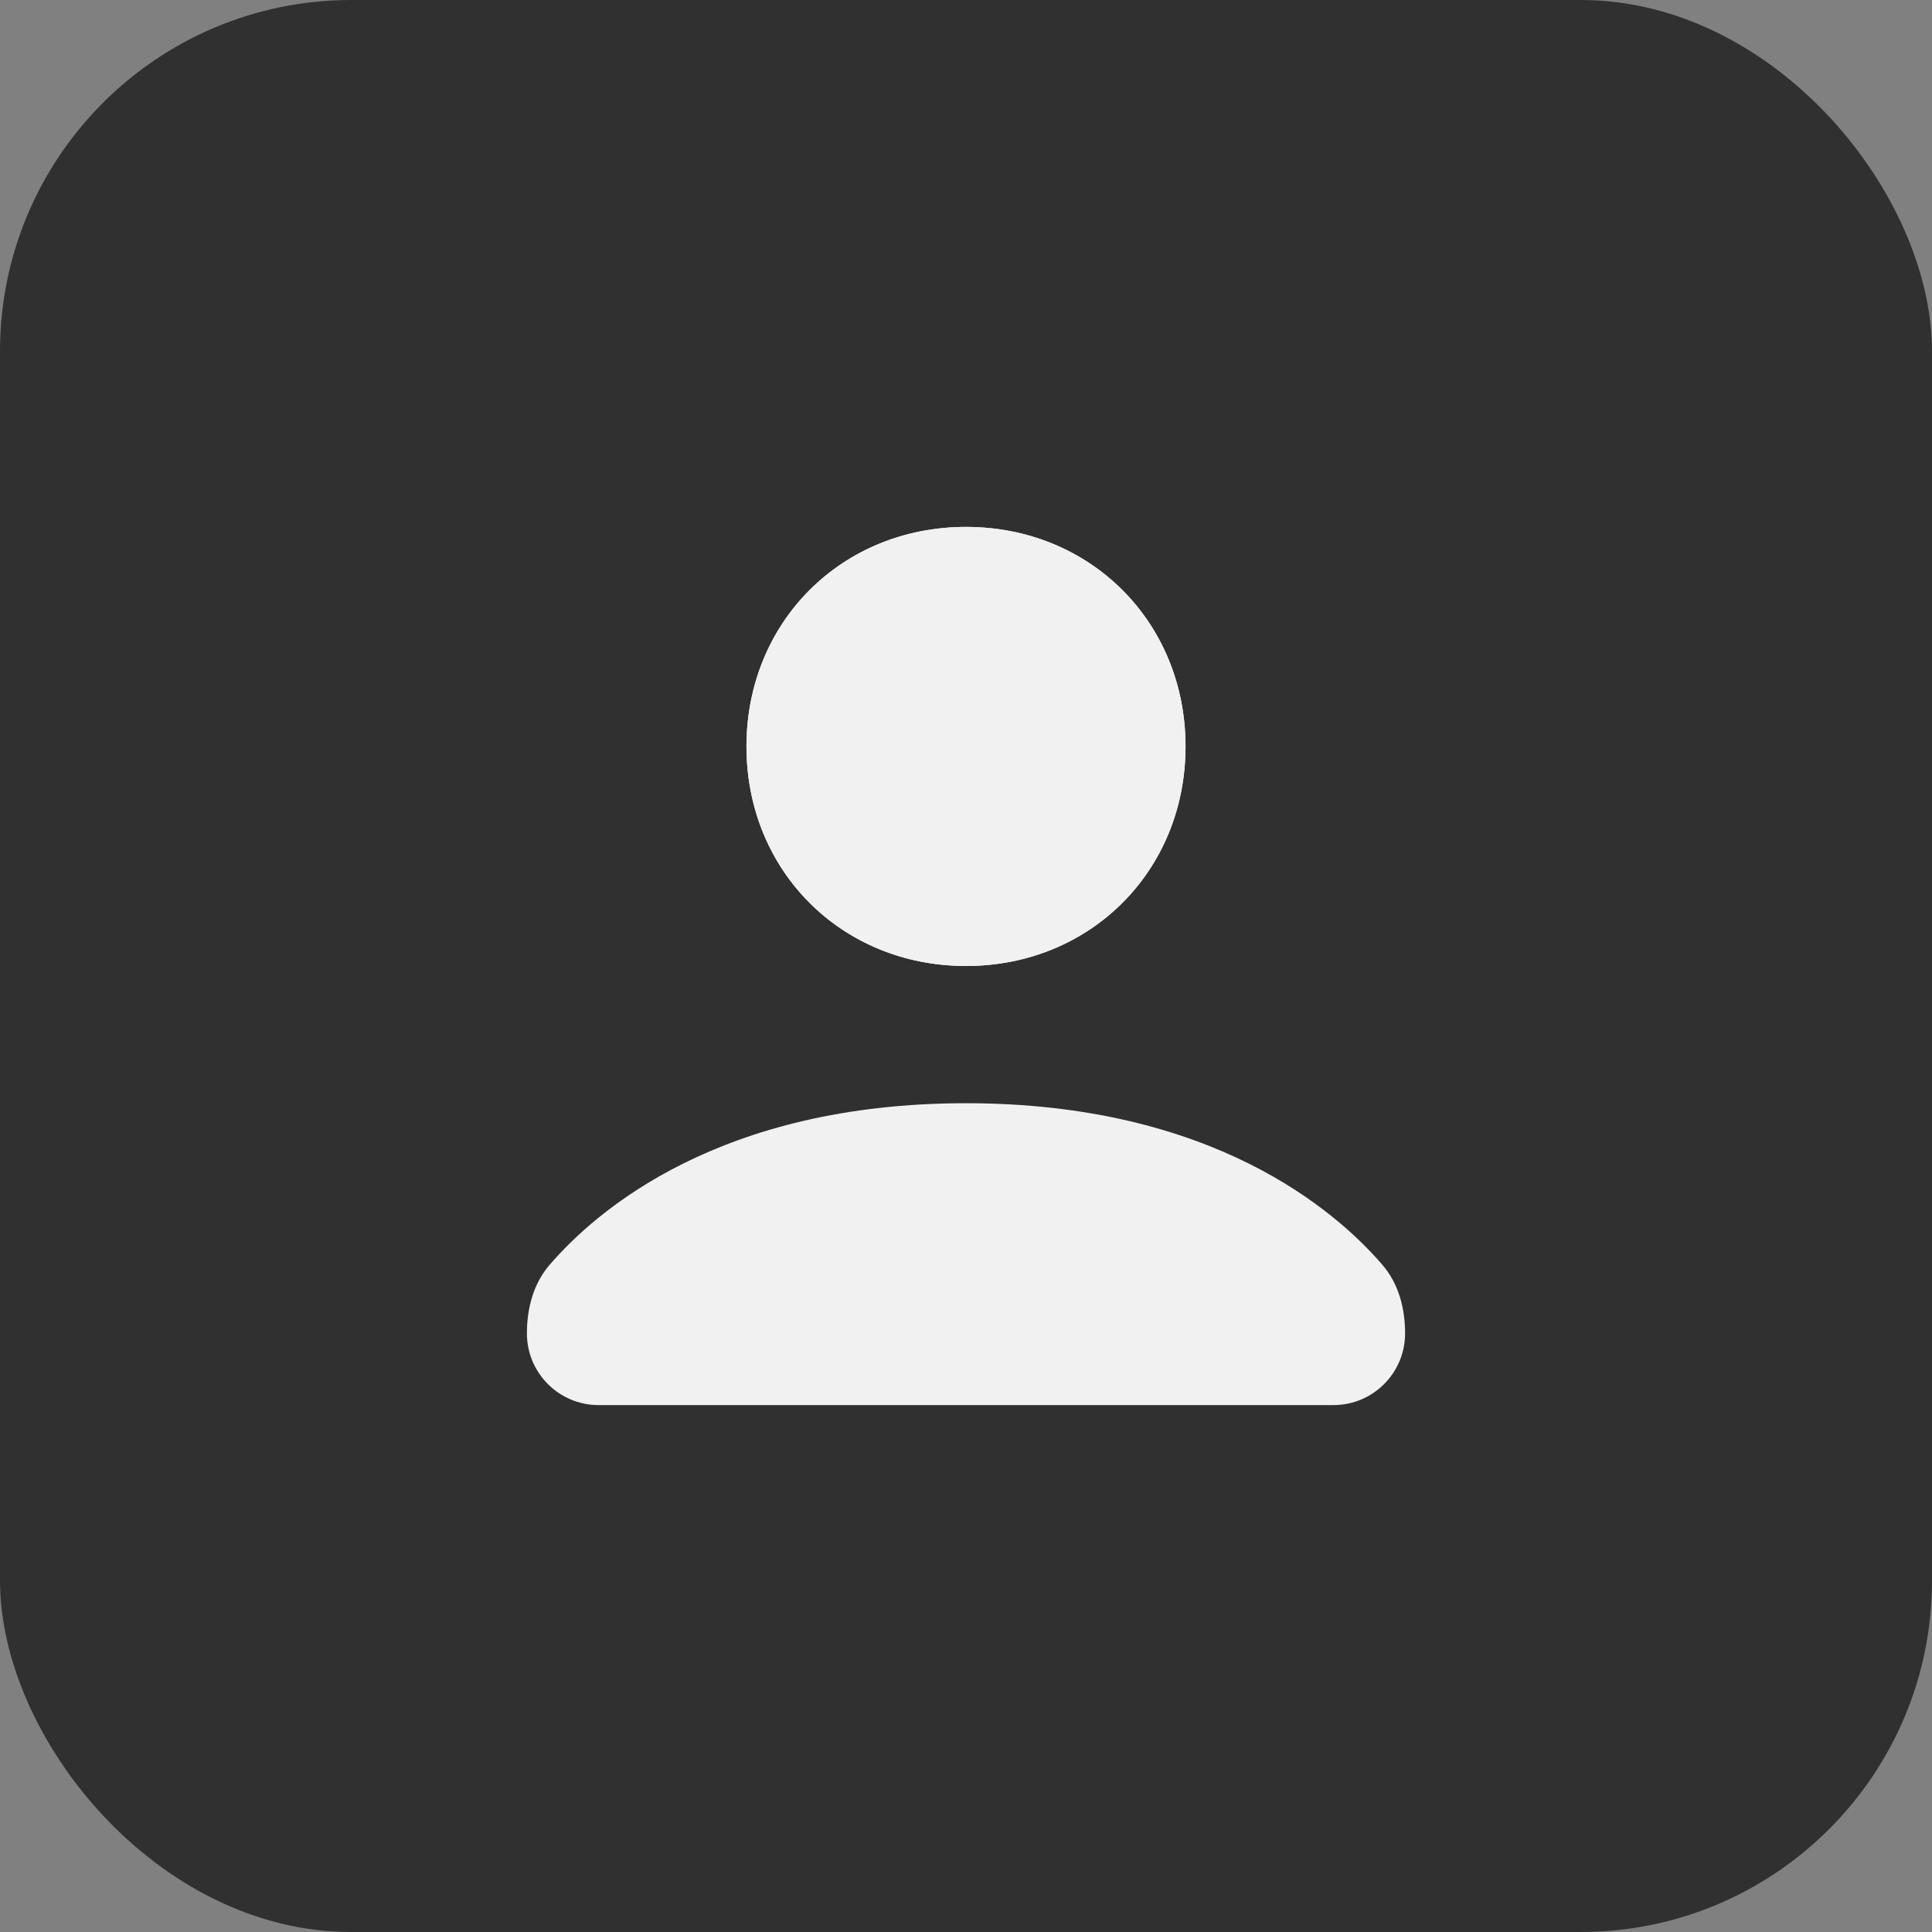 <svg width="44" height="44" viewBox="0 0 44 44" fill="none" xmlns="http://www.w3.org/2000/svg">
<rect x="0" y="0" width="44" height="44" fill="#808080" stroke="none"/>
<rect width="44" height="44" rx="8" fill="#303030"/>
<g clip-path="url(#clip0_15257_36884)">
<path d="M22 25.125C16.391 25.125 13.579 27.572 12.517 28.806C12.146 29.236 12 29.799 12 30.367C12 31.269 12.731 32 13.633 32H30.367C31.269 32 32 31.269 32 30.367C32 29.799 31.854 29.236 31.483 28.806C30.421 27.572 27.609 25.125 22 25.125Z" fill="#F1F1F1"/>
<path d="M22 12C24.833 12 27 14.167 27 17C27 19.833 24.833 22 22 22C19.167 22 17 19.833 17 17C17 14.167 19.167 12 22 12Z" fill="#F1F1F1"/>
<path d="M22 12C24.833 12 27 14.167 27 17C27 19.833 24.833 22 22 22C19.167 22 17 19.833 17 17C17 14.167 19.167 12 22 12Z" fill="#F1F1F1"/>
</g>
<defs>
<clipPath id="clip0_15257_36884">
<rect width="20" height="20" fill="white" transform="translate(12 12)"/>
</clipPath>
</defs>
</svg>
